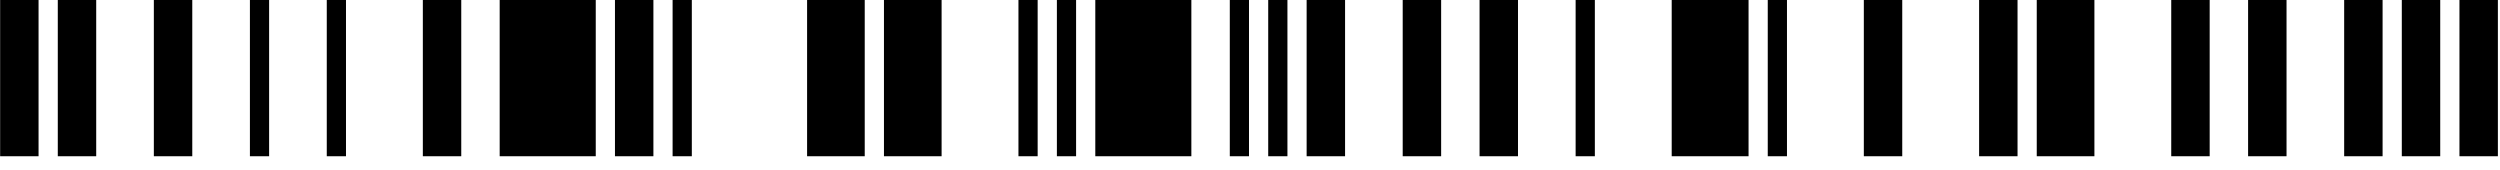 <svg
 xmlns="http://www.w3.org/2000/svg"
 xmlns:xlink="http://www.w3.org/1999/xlink"
 width="147px" height="10px" viewBox="0 0 147 10">
<path fill-rule="evenodd"  fill="rgb(0, 0, 0)"
 d="M144.616,9.187 L144.616,-0.006 L146.875,-0.006 L146.875,9.187 L144.616,9.187 ZM141.226,-0.006 L143.485,-0.006 L143.485,9.187 L141.226,9.187 L141.226,-0.006 ZM137.837,-0.006 L140.096,-0.006 L140.096,9.187 L137.837,9.187 L137.837,-0.006 ZM132.188,-0.006 L134.448,-0.006 L134.448,9.187 L132.188,9.187 L132.188,-0.006 ZM127.669,-0.006 L129.929,-0.006 L129.929,9.187 L127.669,9.187 L127.669,-0.006 ZM119.761,-0.006 L123.151,-0.006 L123.151,9.187 L119.761,9.187 L119.761,-0.006 ZM116.372,-0.006 L118.631,-0.006 L118.631,9.187 L116.372,9.187 L116.372,-0.006 ZM109.593,-0.006 L111.852,-0.006 L111.852,9.187 L109.593,9.187 L109.593,-0.006 ZM103.944,-0.006 L105.074,-0.006 L105.074,9.187 L103.944,9.187 L103.944,-0.006 ZM98.296,-0.006 L102.815,-0.006 L102.815,9.187 L98.296,9.187 L98.296,-0.006 ZM92.647,-0.006 L93.777,-0.006 L93.777,9.187 L92.647,9.187 L92.647,-0.006 ZM86.998,-0.006 L89.258,-0.006 L89.258,9.187 L86.998,9.187 L86.998,-0.006 ZM82.479,-0.006 L84.739,-0.006 L84.739,9.187 L82.479,9.187 L82.479,-0.006 ZM76.830,-0.006 L79.090,-0.006 L79.090,9.187 L76.830,9.187 L76.830,-0.006 ZM74.571,-0.006 L75.701,-0.006 L75.701,9.187 L74.571,9.187 L74.571,-0.006 ZM72.312,-0.006 L73.441,-0.006 L73.441,9.187 L72.312,9.187 L72.312,-0.006 ZM64.404,-0.006 L70.052,-0.006 L70.052,9.187 L64.404,9.187 L64.404,-0.006 ZM62.145,-0.006 L63.274,-0.006 L63.274,9.187 L62.145,9.187 L62.145,-0.006 ZM59.885,-0.006 L61.014,-0.006 L61.014,9.187 L59.885,9.187 L59.885,-0.006 ZM51.977,-0.006 L55.366,-0.006 L55.366,9.187 L51.977,9.187 L51.977,-0.006 ZM47.457,-0.006 L50.846,-0.006 L50.846,9.187 L47.457,9.187 L47.457,-0.006 ZM39.549,-0.006 L40.679,-0.006 L40.679,9.187 L39.549,9.187 L39.549,-0.006 ZM36.160,-0.006 L38.420,-0.006 L38.420,9.187 L36.160,9.187 L36.160,-0.006 ZM29.381,-0.006 L35.030,-0.006 L35.030,9.187 L29.381,9.187 L29.381,-0.006 ZM24.863,-0.006 L27.122,-0.006 L27.122,9.187 L24.863,9.187 L24.863,-0.006 ZM19.214,-0.006 L20.344,-0.006 L20.344,9.187 L19.214,9.187 L19.214,-0.006 ZM14.695,-0.006 L15.824,-0.006 L15.824,9.187 L14.695,9.187 L14.695,-0.006 ZM9.046,-0.006 L11.306,-0.006 L11.306,9.187 L9.046,9.187 L9.046,-0.006 ZM3.398,-0.006 L5.657,-0.006 L5.657,9.187 L3.398,9.187 L3.398,-0.006 ZM0.008,-0.006 L2.267,-0.006 L2.267,9.187 L0.008,9.187 L0.008,-0.006 Z"/>
</svg>